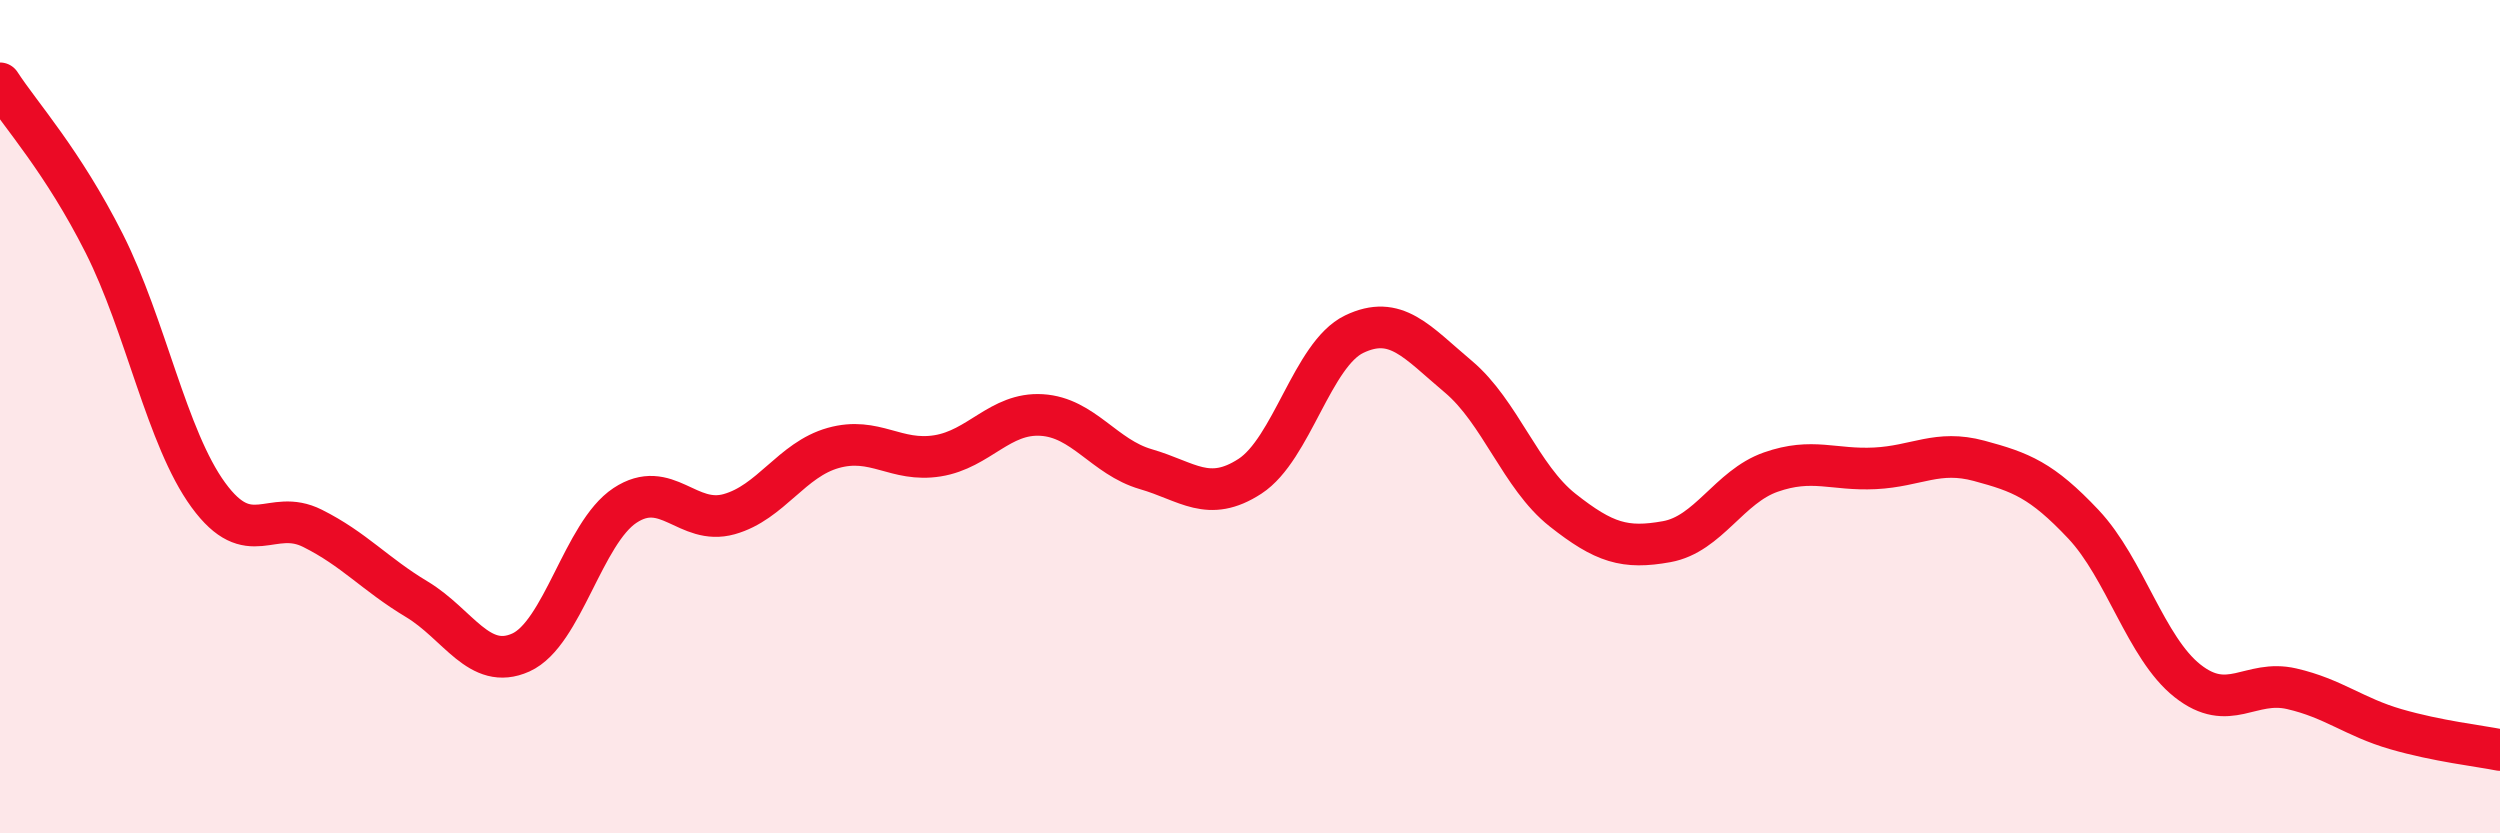 
    <svg width="60" height="20" viewBox="0 0 60 20" xmlns="http://www.w3.org/2000/svg">
      <path
        d="M 0,2 C 0.5,2.77 1.5,3.86 2.5,5.84 C 3.5,7.82 4,10.51 5,11.88 C 6,13.25 6.5,12.18 7.5,12.68 C 8.5,13.18 9,13.78 10,14.38 C 11,14.98 11.5,16.11 12.5,15.66 C 13.5,15.21 14,12.79 15,12.13 C 16,11.47 16.5,12.62 17.5,12.34 C 18.5,12.06 19,11.03 20,10.75 C 21,10.47 21.5,11.1 22.5,10.94 C 23.5,10.78 24,9.9 25,9.96 C 26,10.02 26.5,10.97 27.5,11.26 C 28.5,11.55 29,12.08 30,11.43 C 31,10.78 31.5,8.5 32.5,8.02 C 33.5,7.54 34,8.2 35,9.04 C 36,9.88 36.5,11.45 37.5,12.24 C 38.5,13.03 39,13.18 40,13 C 41,12.82 41.5,11.68 42.5,11.33 C 43.5,10.98 44,11.29 45,11.24 C 46,11.19 46.5,10.79 47.5,11.06 C 48.5,11.33 49,11.52 50,12.58 C 51,13.64 51.5,15.55 52.5,16.34 C 53.5,17.13 54,16.3 55,16.53 C 56,16.76 56.5,17.21 57.5,17.5 C 58.5,17.79 59.5,17.9 60,18L60 20L0 20Z"
        fill="#EB0A25"
        opacity="0.1"
        stroke-linecap="round"
        stroke-linejoin="round"
      />
      <path
        d="M 0,2 C 0.5,2.77 1.5,3.86 2.5,5.84 C 3.5,7.82 4,10.51 5,11.88 C 6,13.25 6.5,12.18 7.5,12.68 C 8.5,13.18 9,13.78 10,14.38 C 11,14.98 11.5,16.11 12.5,15.66 C 13.5,15.21 14,12.79 15,12.13 C 16,11.47 16.5,12.62 17.5,12.34 C 18.5,12.06 19,11.03 20,10.75 C 21,10.47 21.5,11.1 22.5,10.94 C 23.5,10.78 24,9.9 25,9.96 C 26,10.02 26.5,10.97 27.5,11.26 C 28.5,11.55 29,12.08 30,11.43 C 31,10.78 31.5,8.5 32.5,8.02 C 33.5,7.54 34,8.2 35,9.04 C 36,9.88 36.5,11.45 37.5,12.24 C 38.5,13.03 39,13.18 40,13 C 41,12.82 41.5,11.68 42.5,11.33 C 43.5,10.98 44,11.29 45,11.24 C 46,11.19 46.5,10.79 47.5,11.06 C 48.5,11.33 49,11.52 50,12.58 C 51,13.64 51.5,15.55 52.5,16.34 C 53.5,17.13 54,16.3 55,16.53 C 56,16.76 56.5,17.21 57.5,17.5 C 58.5,17.79 59.5,17.9 60,18"
        stroke="#EB0A25"
        stroke-width="1"
        fill="none"
        stroke-linecap="round"
        stroke-linejoin="round"
      />
    </svg>
  